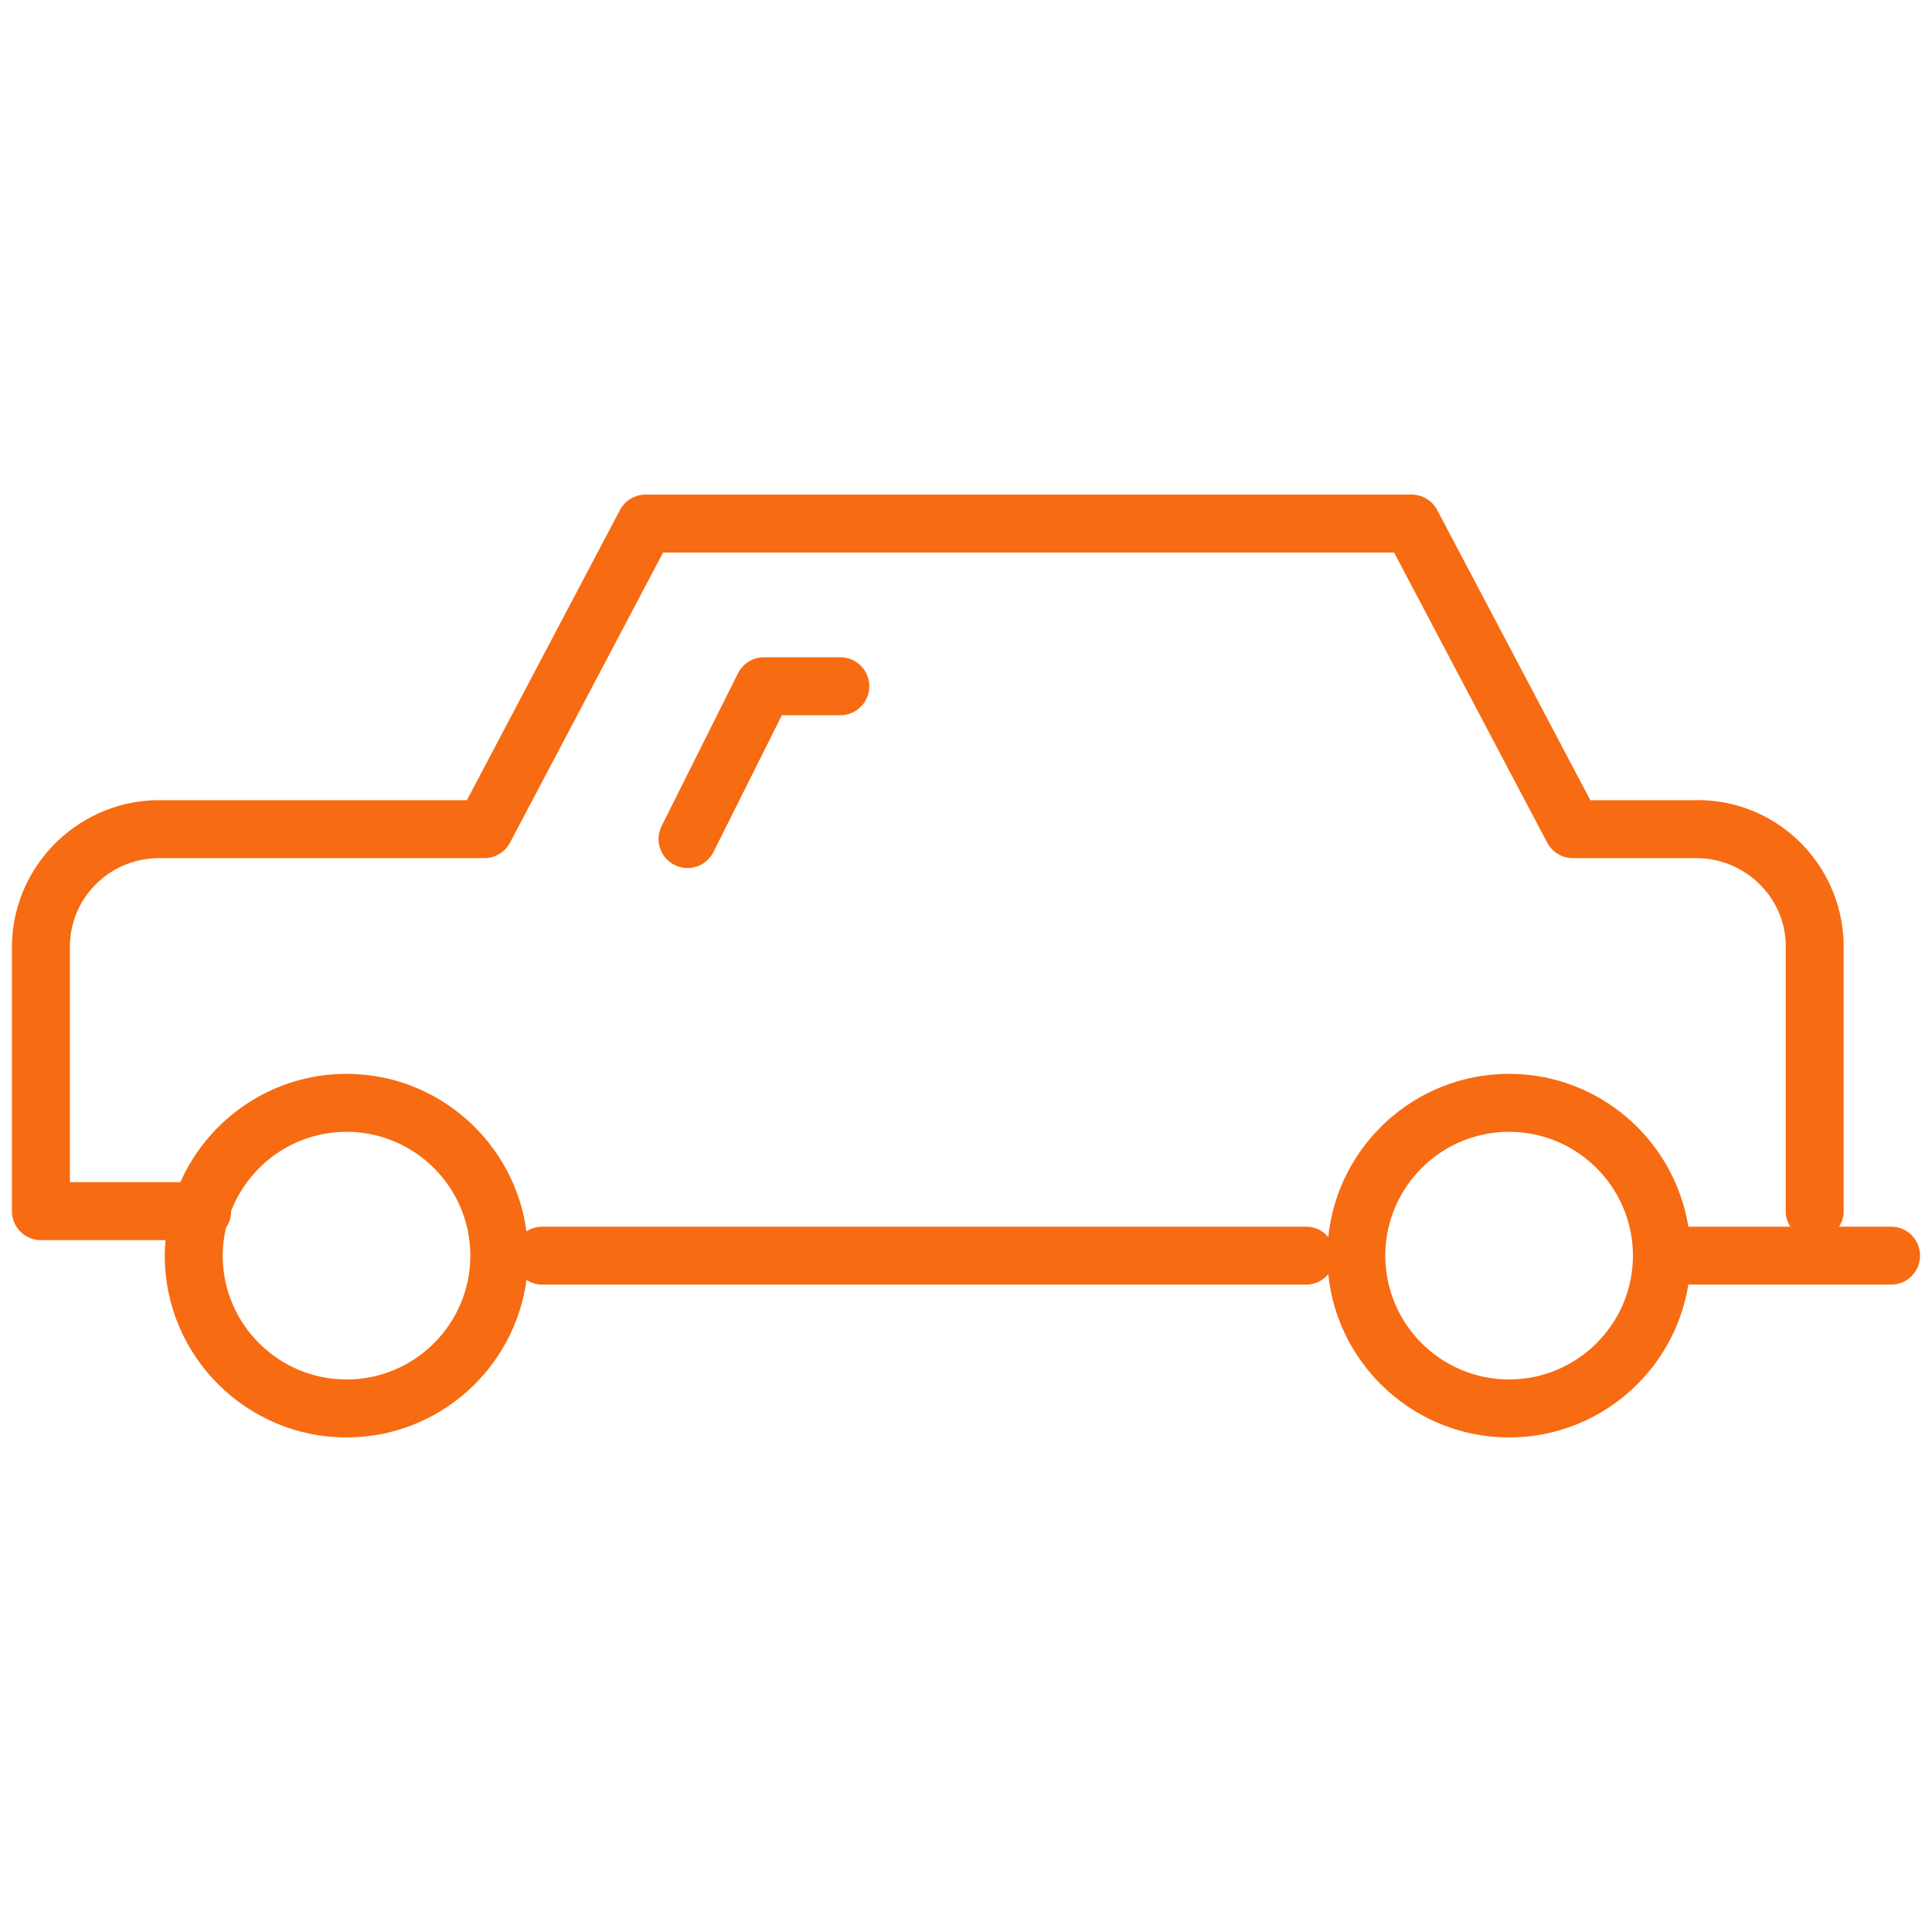 <svg xmlns:xlink="http://www.w3.org/1999/xlink" id="Layer_1" data-name="Layer 1" xmlns="http://www.w3.org/2000/svg" viewBox="0 0 100 100" height="100" width="100" class="mt1">
                              <defs>
                                <style>
                                  .cls-1 {
                                    fill: #f76b12;
                                  }
                                </style>
                              </defs>
                              <path class="cls-1" d="M97.882,63.492h-2.69c.148-.232.236-.506.236-.802l-0-13.882c-.115-4.185-3.584-7.513-7.76-7.39h-5.353l-7.926-15.018c-.26-.492-.771-.8-1.327-.8h-39.646c-.556,0-1.067.308-1.327.8l-7.923,15.018-15.748 0c-4.156-.097-7.686,3.203-7.8,7.431v13.841c0,.829.671,1.5,1.5,1.5h6.45c-.023.265-.041.531-.041.802,0,5.188,4.221,9.409,9.409,9.409,4.761,0,8.698-3.558,9.315-8.152.235.152.514.243.815.243h39.544c.459,0,.865-.211,1.141-.536.484,4.737,4.497,8.445,9.36,8.445,4.677,0,8.556-3.433,9.278-7.909h10.493c.829,0,1.5-.671,1.5-1.5s-.671-1.5-1.5-1.5ZM17.936,71.401c-3.534,0-6.409-2.875-6.409-6.409,0-.5.063-.985.172-1.452.167-.242.265-.534.265-.85,0-.002-.001-.004-.001-.006.929-2.396,3.252-4.101,5.972-4.101,3.534,0,6.409,2.875,6.409,6.41s-2.875,6.409-6.409,6.409ZM68.751,64.028c-.275-.325-.681-.536-1.141-.536H28.066c-.301,0-.58.091-.815.243-.618-4.595-4.554-8.153-9.315-8.153-3.835,0-7.136,2.309-8.6,5.607H3.618l-0-12.3c.069-2.534,2.17-4.539,4.761-4.472h16.692c.556,0,1.067-.308,1.327-.8l7.923-15.018h37.837l7.926,15.018c.26.492.771.8,1.327.8l6.297-0c2.52-.051,4.652,1.94,4.721,4.432v13.841c0,.296.088.57.236.802h-5.276c-.722-4.476-4.601-7.91-9.278-7.91-4.863,0-8.876,3.708-9.36,8.446ZM78.111,71.401c-3.534,0-6.409-2.875-6.409-6.409s2.875-6.41,6.409-6.41c3.532,0,6.405,2.872,6.409,6.403,0,.002-.001.004-.001.006s.001.004.001.006c-.004,3.531-2.877,6.403-6.409,6.403Z" fill="#F76B12"></path>
                              <path class="cls-1" d="M43.495,34.02h-3.954c-.568,0-1.087.321-1.342.829l-3.954,7.909c-.37.741-.07,1.642.671,2.013.215.107.444.159.67.159.55,0,1.08-.304,1.343-.83l3.54-7.08h3.027c.829,0,1.5-.671,1.5-1.5s-.671-1.5-1.5-1.5Z" fill="#F76B12"></path>
                            </svg>